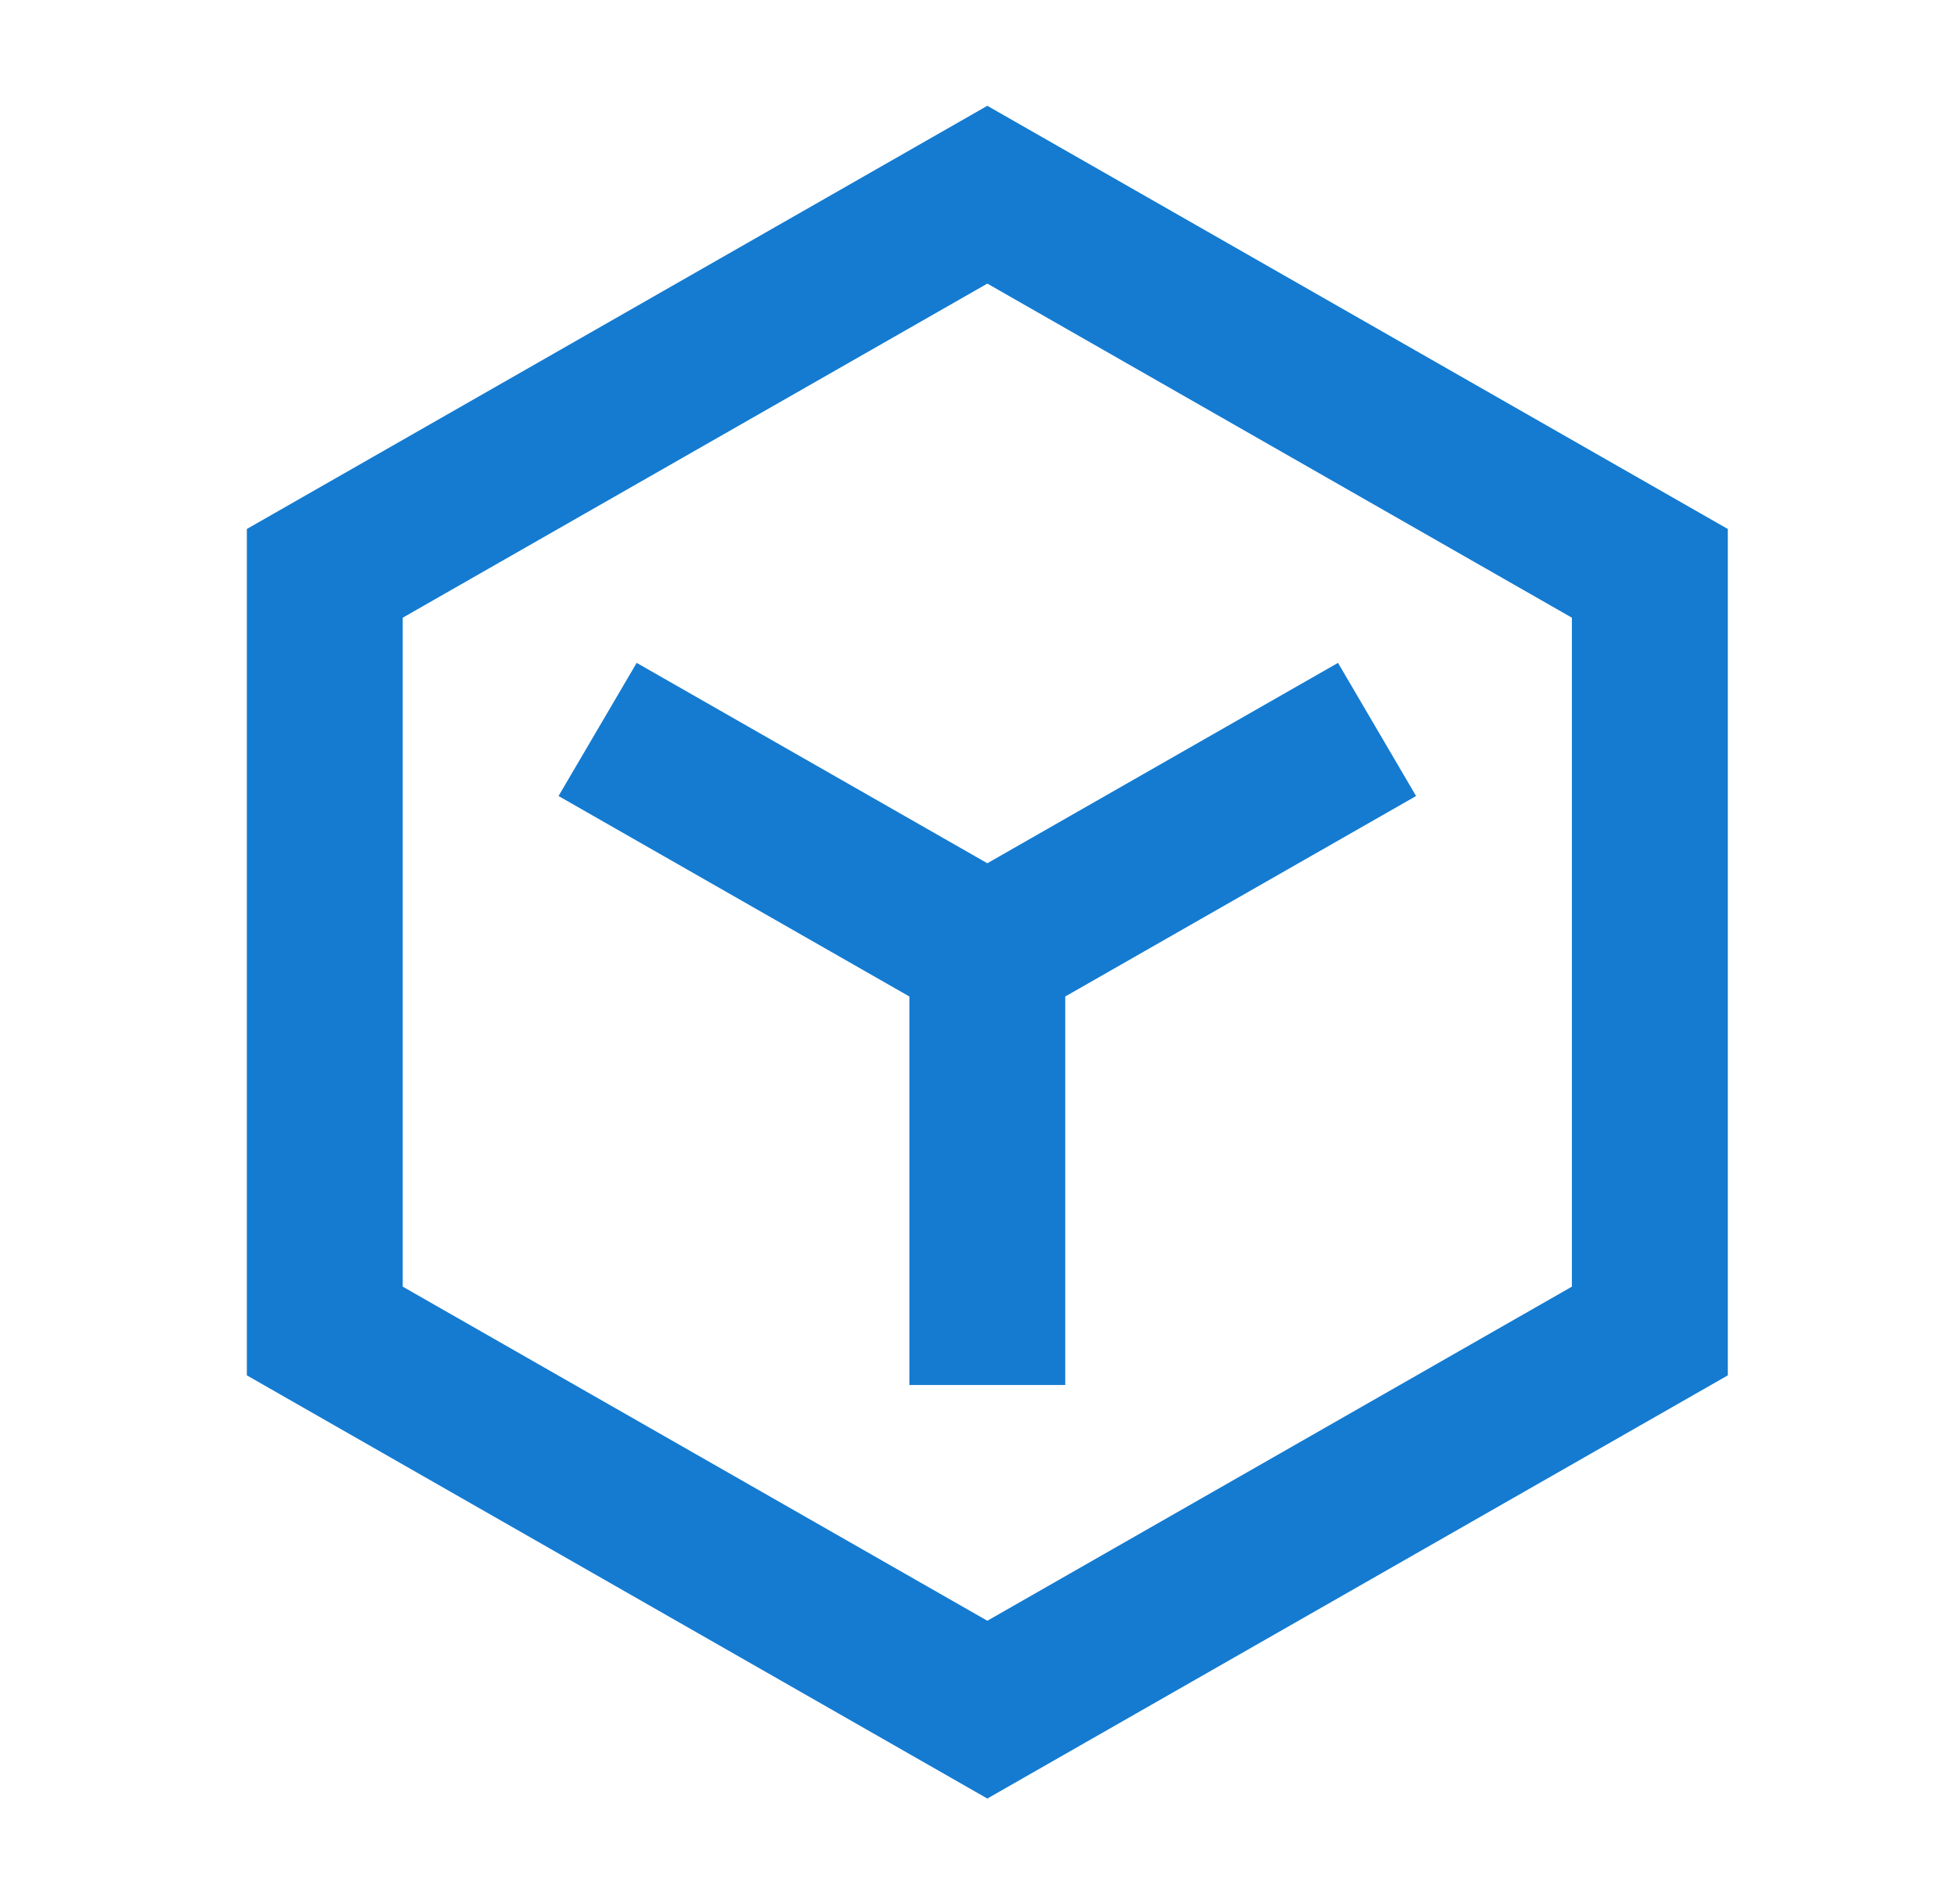 <svg width="37" height="36" viewBox="0 0 37 36" fill="none" xmlns="http://www.w3.org/2000/svg">
<path d="M7.614 11.677V24.323L18.667 30.639L29.719 24.323V11.677L18.667 5.361L7.614 11.677ZM18.667 2L32.667 10V26L18.667 34L4.667 26V10L18.667 2ZM10.56 15.048L17.193 18.838V26.182H20.14V18.838L26.773 15.048L25.297 12.531L18.667 16.319L12.037 12.531L10.56 15.048Z" fill="#147BD1"/>
</svg>
